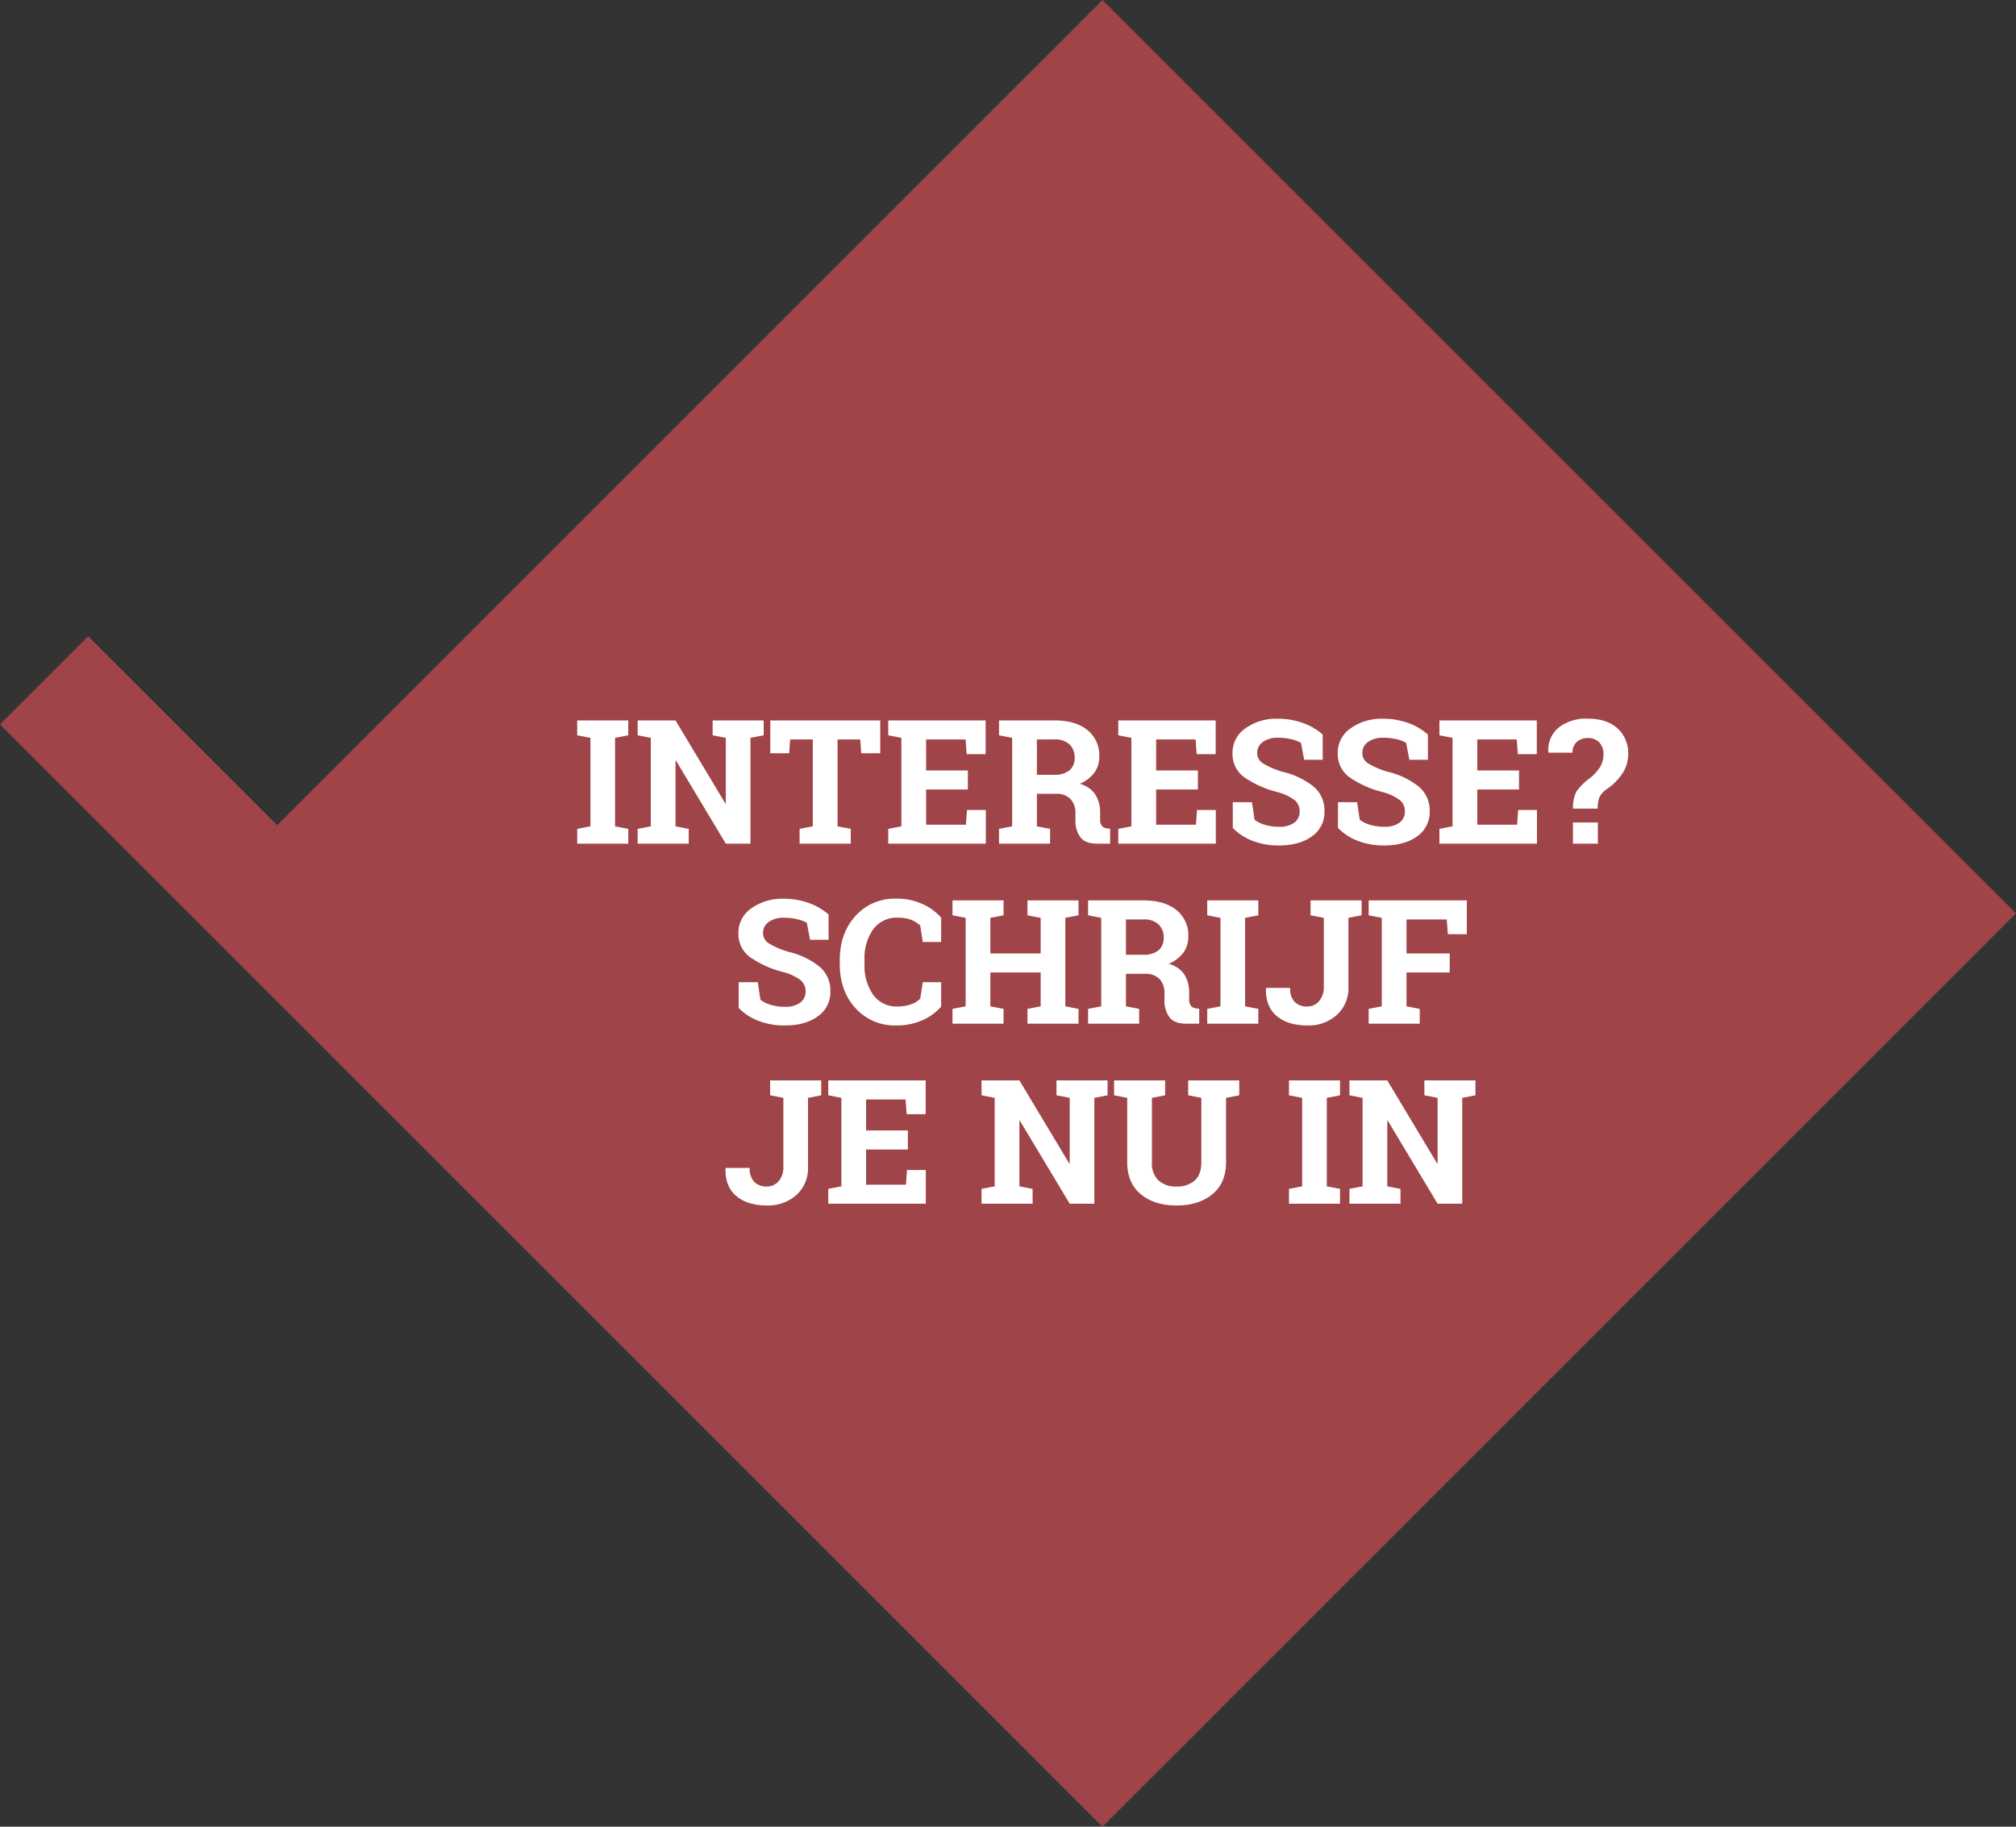 <svg xmlns="http://www.w3.org/2000/svg" width="604.417" height="547.753" viewBox="0 0 604.417 547.753">
  <rect x="0" y="0" width="604.417" height="547.753" fill="#333333" stroke="none"/>
  <g id="cta-banner" transform="translate(0 547.753)">
    <g id="Group_6" data-name="Group 6" transform="translate(330.542 -547.753)">
      <path id="Path_9" data-name="Path 9" d="M0,0-247.434,247.432-304.1,190.768l-26.442,26.443,56.664,56.665L-56.665,491.089,0,547.753,273.875,273.877v0Z" fill="#9f4448"/>
    </g>
    <g id="Group">
      <path id="Path_12" data-name="Path 12" d="M1.4-32.5v-4.469H16.707V-32.5l-3.961.762V-5.205l3.961.762V0H1.4V-4.443l3.961-.762V-31.738Zm55.91-4.469V-32.5l-3.961.762V0H45.957L31.027-24.883l-.152.025V-5.205l3.961.762V0H19.525V-4.443l3.936-.762V-31.738L19.525-32.5v-4.469h11.35L45.8-12.086l.152-.025V-31.738L42-32.5v-4.469H57.307Zm34.938,0v9.852H86.557l-.3-4.139h-6.8V-5.205l3.961.762V0H68.072V-4.443l3.961-.762V-31.256H65.254l-.3,4.139H59.287v-9.852ZM118.523-16.25H106.006V-5.687h11.934l.33-4.418h5.637V0H94.656V-4.443l3.936-.762V-31.738L94.656-32.5v-4.469h29.2v10.131h-5.687l-.33-4.418H106.006v9.293h12.518Zm25.949-20.719q6.3,0,9.877,2.882a9.656,9.656,0,0,1,3.58,7.96,8.015,8.015,0,0,1-1.5,4.85,10.473,10.473,0,0,1-4.393,3.326,7.978,7.978,0,0,1,4.71,3.212,10.159,10.159,0,0,1,1.435,5.573v1.879a3.205,3.205,0,0,0,.482,1.892,2.152,2.152,0,0,0,1.6.8l.914.127V0h-3.834q-3.631,0-5.1-1.955a8.174,8.174,0,0,1-1.473-5.053V-9.115a5.95,5.95,0,0,0-1.435-4.228,5.5,5.5,0,0,0-4.05-1.612h-6.068v9.75l3.961.762V0H127.867V-4.443l3.936-.762V-31.738l-3.936-.762v-4.469h16.605Zm-5.256,16.3h5.129a7.013,7.013,0,0,0,4.646-1.32,4.728,4.728,0,0,0,1.549-3.809A5.272,5.272,0,0,0,149-29.771a6.275,6.275,0,0,0-4.532-1.485h-5.256Zm48.268,4.418H174.967V-5.687H186.9l.33-4.418h5.637V0h-29.25V-4.443l3.936-.762V-31.738l-3.936-.762v-4.469h29.2v10.131h-5.687l-.33-4.418H174.967v9.293h12.518Zm37.426-8.912H219.35l-.965-5.078a9.829,9.829,0,0,0-2.818-1.066,16.392,16.392,0,0,0-3.936-.457,7.569,7.569,0,0,0-4.71,1.282,4,4,0,0,0-1.663,3.313A3.624,3.624,0,0,0,207-24.083a24.054,24.054,0,0,0,6,2.552,23.427,23.427,0,0,1,9.28,4.494A9.321,9.321,0,0,1,225.443-9.7a8.778,8.778,0,0,1-3.758,7.49q-3.758,2.742-9.9,2.742a21.474,21.474,0,0,1-7.935-1.4,16.344,16.344,0,0,1-5.9-3.859v-7.719h5.738l.787,5.256A8.984,8.984,0,0,0,207.5-5.675a14.36,14.36,0,0,0,4.278.6,7.393,7.393,0,0,0,4.634-1.244A4.011,4.011,0,0,0,218-9.648a4.292,4.292,0,0,0-1.511-3.428,15.283,15.283,0,0,0-5.294-2.437,30.145,30.145,0,0,1-9.953-4.52,8.564,8.564,0,0,1-3.377-7.16,8.8,8.8,0,0,1,3.809-7.351,15.873,15.873,0,0,1,9.572-2.933,22.268,22.268,0,0,1,7.77,1.295,17.936,17.936,0,0,1,5.891,3.453Zm31.535,0h-5.561l-.965-5.078a9.829,9.829,0,0,0-2.818-1.066,16.392,16.392,0,0,0-3.936-.457,7.569,7.569,0,0,0-4.71,1.282,4,4,0,0,0-1.663,3.313,3.624,3.624,0,0,0,1.739,3.085,24.054,24.054,0,0,0,6,2.552,23.427,23.427,0,0,1,9.28,4.494A9.321,9.321,0,0,1,256.979-9.7a8.778,8.778,0,0,1-3.758,7.49q-3.758,2.742-9.9,2.742a21.474,21.474,0,0,1-7.935-1.4,16.344,16.344,0,0,1-5.9-3.859v-7.719h5.738l.787,5.256a8.984,8.984,0,0,0,3.034,1.511,14.36,14.36,0,0,0,4.278.6,7.393,7.393,0,0,0,4.634-1.244,4.011,4.011,0,0,0,1.587-3.326,4.292,4.292,0,0,0-1.511-3.428,15.283,15.283,0,0,0-5.294-2.437,30.145,30.145,0,0,1-9.953-4.52,8.564,8.564,0,0,1-3.377-7.16,8.8,8.8,0,0,1,3.809-7.351,15.873,15.873,0,0,1,9.572-2.933,22.268,22.268,0,0,1,7.77,1.295,17.936,17.936,0,0,1,5.891,3.453Zm27.32,8.912H271.248V-5.687h11.934l.33-4.418h5.637V0H259.9V-4.443l3.936-.762V-31.738L259.9-32.5v-4.469h29.2v10.131H283.41l-.33-4.418H271.248v9.293h12.518Zm16.2,5.738a10.286,10.286,0,0,1,1.054-5.205,17.464,17.464,0,0,1,4.1-4.012A13.4,13.4,0,0,0,308-22.9a6.962,6.962,0,0,0,1.079-3.809,5.152,5.152,0,0,0-1.231-3.656,4.573,4.573,0,0,0-3.517-1.32,4.738,4.738,0,0,0-3.187,1.117,4.138,4.138,0,0,0-1.333,3.275H292.6l-.051-.152a8.751,8.751,0,0,1,3.212-7.465,13.443,13.443,0,0,1,8.569-2.59q5.687,0,8.925,2.882a9.956,9.956,0,0,1,3.237,7.833A10.3,10.3,0,0,1,314.6-20.82a16.9,16.9,0,0,1-4.735,4.6,6.046,6.046,0,0,0-2.031,2.4,9.17,9.17,0,0,0-.482,3.313ZM307.4,0h-7.465V-6.348H307.4Z" transform="translate(171.651 -294.765)" fill="#fff"/>
      <path id="Path_11" data-name="Path 11" d="M29.5-25.162H23.943l-.965-5.078a9.829,9.829,0,0,0-2.818-1.066,16.392,16.392,0,0,0-3.936-.457,7.569,7.569,0,0,0-4.71,1.282,4,4,0,0,0-1.663,3.313,3.624,3.624,0,0,0,1.739,3.085,24.055,24.055,0,0,0,6,2.552,23.427,23.427,0,0,1,9.28,4.494A9.321,9.321,0,0,1,30.037-9.7a8.778,8.778,0,0,1-3.758,7.49Q22.521.533,16.377.533a21.474,21.474,0,0,1-7.935-1.4,16.344,16.344,0,0,1-5.9-3.859v-7.719H8.277l.787,5.256A8.984,8.984,0,0,0,12.1-5.675a14.36,14.36,0,0,0,4.278.6,7.393,7.393,0,0,0,4.634-1.244A4.011,4.011,0,0,0,22.6-9.648a4.292,4.292,0,0,0-1.511-3.428,15.283,15.283,0,0,0-5.294-2.437,30.145,30.145,0,0,1-9.953-4.52,8.564,8.564,0,0,1-3.377-7.16,8.8,8.8,0,0,1,3.809-7.351,15.873,15.873,0,0,1,9.572-2.933,22.268,22.268,0,0,1,7.77,1.295A17.937,17.937,0,0,1,29.5-32.729Zm33.744.66h-5.51l-.762-4.926a7.729,7.729,0,0,0-2.755-1.727,10.987,10.987,0,0,0-3.923-.635,8.7,8.7,0,0,0-7.427,3.5,14.946,14.946,0,0,0-2.6,9.141v1.295a15.114,15.114,0,0,0,2.59,9.166,8.538,8.538,0,0,0,7.313,3.529,12.047,12.047,0,0,0,4-.635,6.675,6.675,0,0,0,2.806-1.727l.762-4.926h5.51v7.313A15.9,15.9,0,0,1,57.548-1,18.942,18.942,0,0,1,49.791.533,15.827,15.827,0,0,1,37.6-4.621Q32.855-9.775,32.855-17.85v-1.244q0-8.049,4.723-13.229A15.769,15.769,0,0,1,49.791-37.5a18.589,18.589,0,0,1,7.744,1.562,16.6,16.6,0,0,1,5.713,4.126Zm3.4-8v-4.469H81.961V-32.5L78-31.738v10.664H93.082V-31.738L89.121-32.5v-4.469h15.311V-32.5l-3.961.762V-5.205l3.961.762V0H89.121V-4.443l3.961-.762V-15.361H78V-5.205l3.961.762V0H66.65V-4.443l3.936-.762V-31.738Zm57.256-4.469q6.3,0,9.877,2.882a9.656,9.656,0,0,1,3.58,7.96,8.015,8.015,0,0,1-1.5,4.85,10.473,10.473,0,0,1-4.393,3.326,7.978,7.978,0,0,1,4.71,3.212,10.159,10.159,0,0,1,1.435,5.573v1.879A3.205,3.205,0,0,0,138.1-5.4a2.152,2.152,0,0,0,1.6.8l.914.127V0h-3.834q-3.631,0-5.1-1.955A8.174,8.174,0,0,1,130.2-7.008V-9.115a5.95,5.95,0,0,0-1.435-4.228,5.5,5.5,0,0,0-4.05-1.612H118.65v9.75l3.961.762V0H107.3V-4.443l3.936-.762V-31.738L107.3-32.5v-4.469h16.605Zm-5.256,16.3h5.129a7.013,7.013,0,0,0,4.646-1.32,4.728,4.728,0,0,0,1.549-3.809,5.272,5.272,0,0,0-1.536-3.974,6.275,6.275,0,0,0-4.532-1.485H118.65ZM143.025-32.5v-4.469h15.311V-32.5l-3.961.762V-5.205l3.961.762V0H143.025V-4.443l3.961-.762V-31.738Zm46.287-4.469V-32.5l-3.961.762V-11.1A10.844,10.844,0,0,1,181.86-2.6,12.708,12.708,0,0,1,173.037.533q-5.789,0-9.166-2.818t-3.25-8.3l.051-.152h7.211a5.654,5.654,0,0,0,1.4,4.253,5.216,5.216,0,0,0,3.758,1.333,4.532,4.532,0,0,0,3.491-1.587,6.254,6.254,0,0,0,1.435-4.354V-31.738L174-32.5v-4.469h15.311ZM191.42-4.443l3.936-.762V-31.738L191.42-32.5v-4.469h29.428v10.131H215.16l-.33-4.418H202.77v10.182h12.949v5.713H202.77V-5.205l3.961.762V0H191.42Z" transform="translate(218.919 -240.789)" fill="#fff"/>
      <path id="Path_10" data-name="Path 10" d="M29.58-36.969V-32.5l-3.961.762V-11.1A10.844,10.844,0,0,1,22.128-2.6,12.708,12.708,0,0,1,13.3.533q-5.789,0-9.166-2.818t-3.25-8.3l.051-.152H8.15a5.654,5.654,0,0,0,1.4,4.253A5.216,5.216,0,0,0,13.3-5.154,4.532,4.532,0,0,0,16.8-6.741,6.254,6.254,0,0,0,18.23-11.1V-31.738L14.27-32.5v-4.469H29.58ZM55.555-16.25H43.037V-5.687H54.971l.33-4.418h5.637V0H31.688V-4.443l3.936-.762V-31.738L31.688-32.5v-4.469h29.2v10.131H55.2l-.33-4.418H43.037v9.293H55.555Zm59.871-20.719V-32.5l-3.961.762V0h-7.389L89.146-24.883l-.152.025V-5.205l3.961.762V0H77.645V-4.443l3.936-.762V-31.738L77.645-32.5v-4.469h11.35l14.93,24.883.152-.025V-31.738l-3.961-.762v-4.469h15.311Zm17.266,0V-32.5l-3.961.762v19.3A7.089,7.089,0,0,0,130.7-6.97a7.651,7.651,0,0,0,5.4,1.815,7.808,7.808,0,0,0,5.459-1.8q1.98-1.8,1.98-5.484v-19.3L139.6-32.5v-4.469h15.311V-32.5l-3.961.762v19.3q0,6.221-4.1,9.6T136.094.533q-6.627,0-10.7-3.377t-4.075-9.6v-19.3l-3.936-.762v-4.469h15.311ZM169.813-32.5v-4.469h15.311V-32.5l-3.961.762V-5.205l3.961.762V0H169.813V-4.443l3.961-.762V-31.738Zm55.91-4.469V-32.5l-3.961.762V0h-7.389l-14.93-24.883-.152.025V-5.205l3.961.762V0H187.941V-4.443l3.936-.762V-31.738l-3.936-.762v-4.469h11.35l14.93,24.883.152-.025V-31.738l-3.961-.762v-4.469h15.311Z" transform="translate(216.631 -186.813)" fill="#fff"/>
    </g>
  </g>
</svg>
